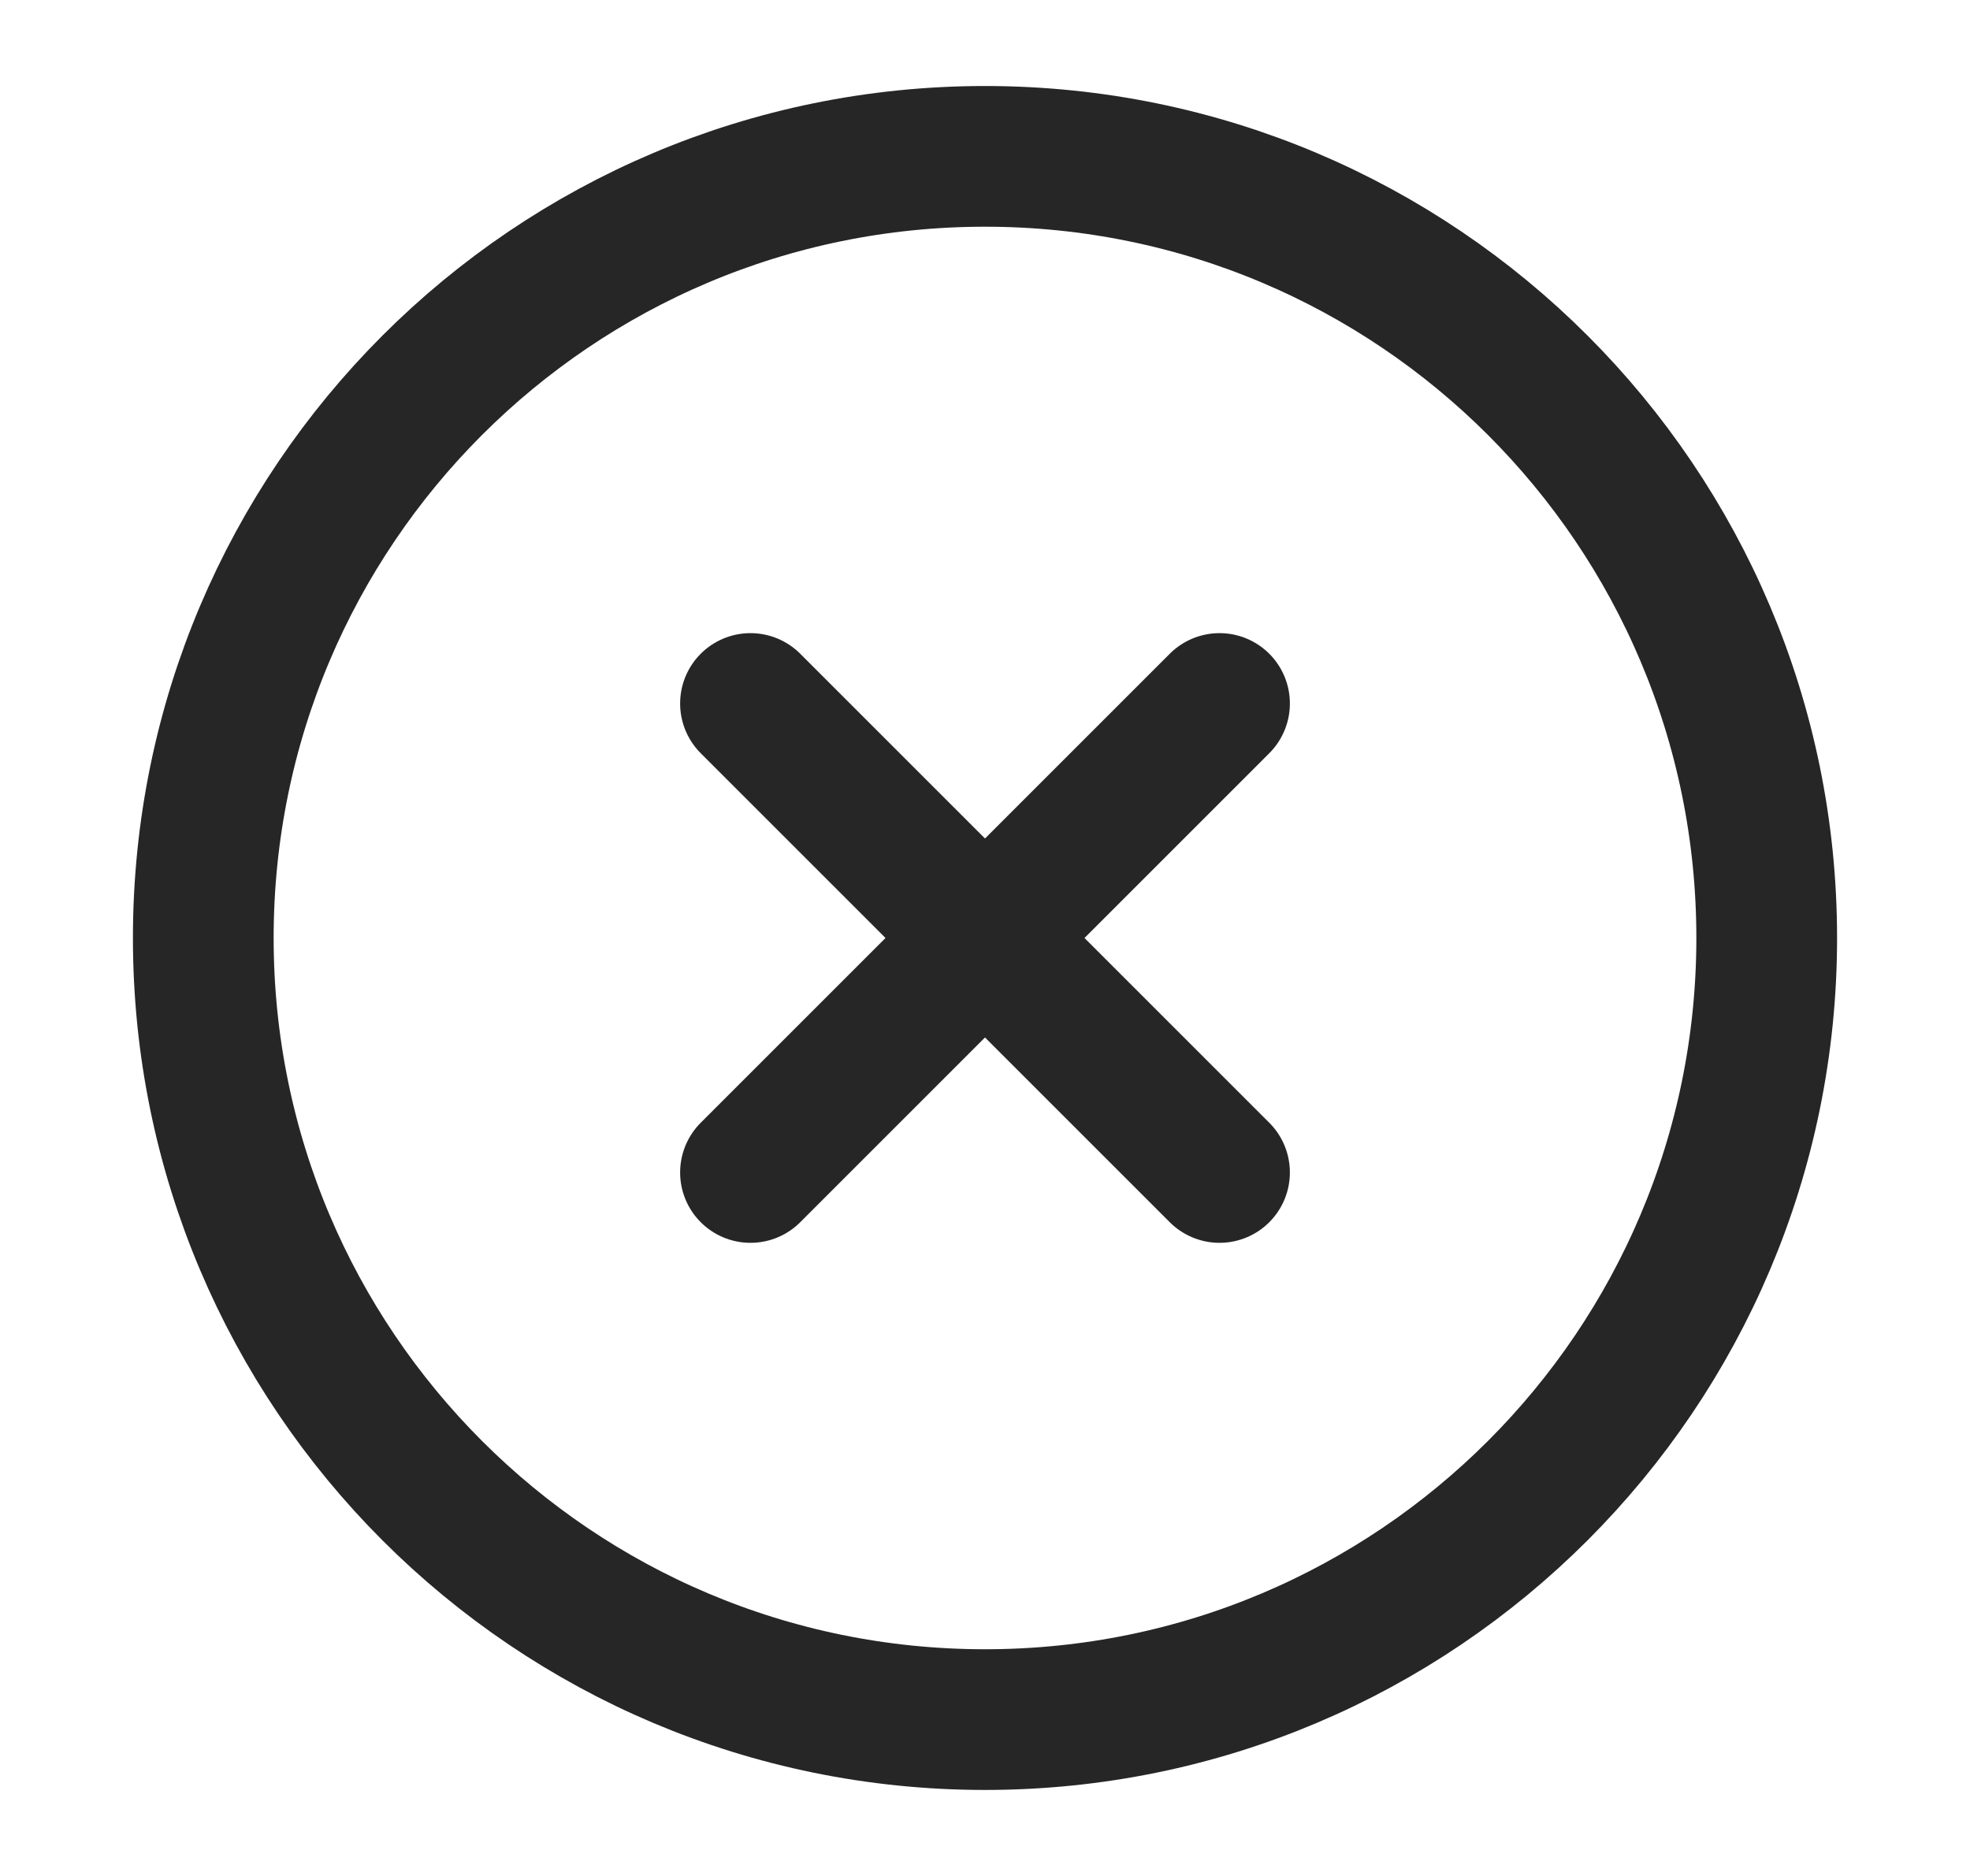 <svg width="21" height="20" viewBox="0 0 21 20" fill="none" xmlns="http://www.w3.org/2000/svg">
<path d="M10.5 18.333C15.102 18.333 18.833 14.602 18.833 10C18.833 5.397 15.102 1.667 10.5 1.667C5.898 1.667 2.167 5.397 2.167 10C2.167 14.602 5.898 18.333 10.5 18.333Z" stroke="#262626" stroke-width="1.5" stroke-linecap="round" stroke-linejoin="round"/>
<path d="M13 7.5L8 12.5" stroke="#262626" stroke-width="1.5" stroke-linecap="round" stroke-linejoin="round"/>
<path d="M8 7.5L13 12.5" stroke="#262626" stroke-width="1.5" stroke-linecap="round" stroke-linejoin="round"/>
</svg>
